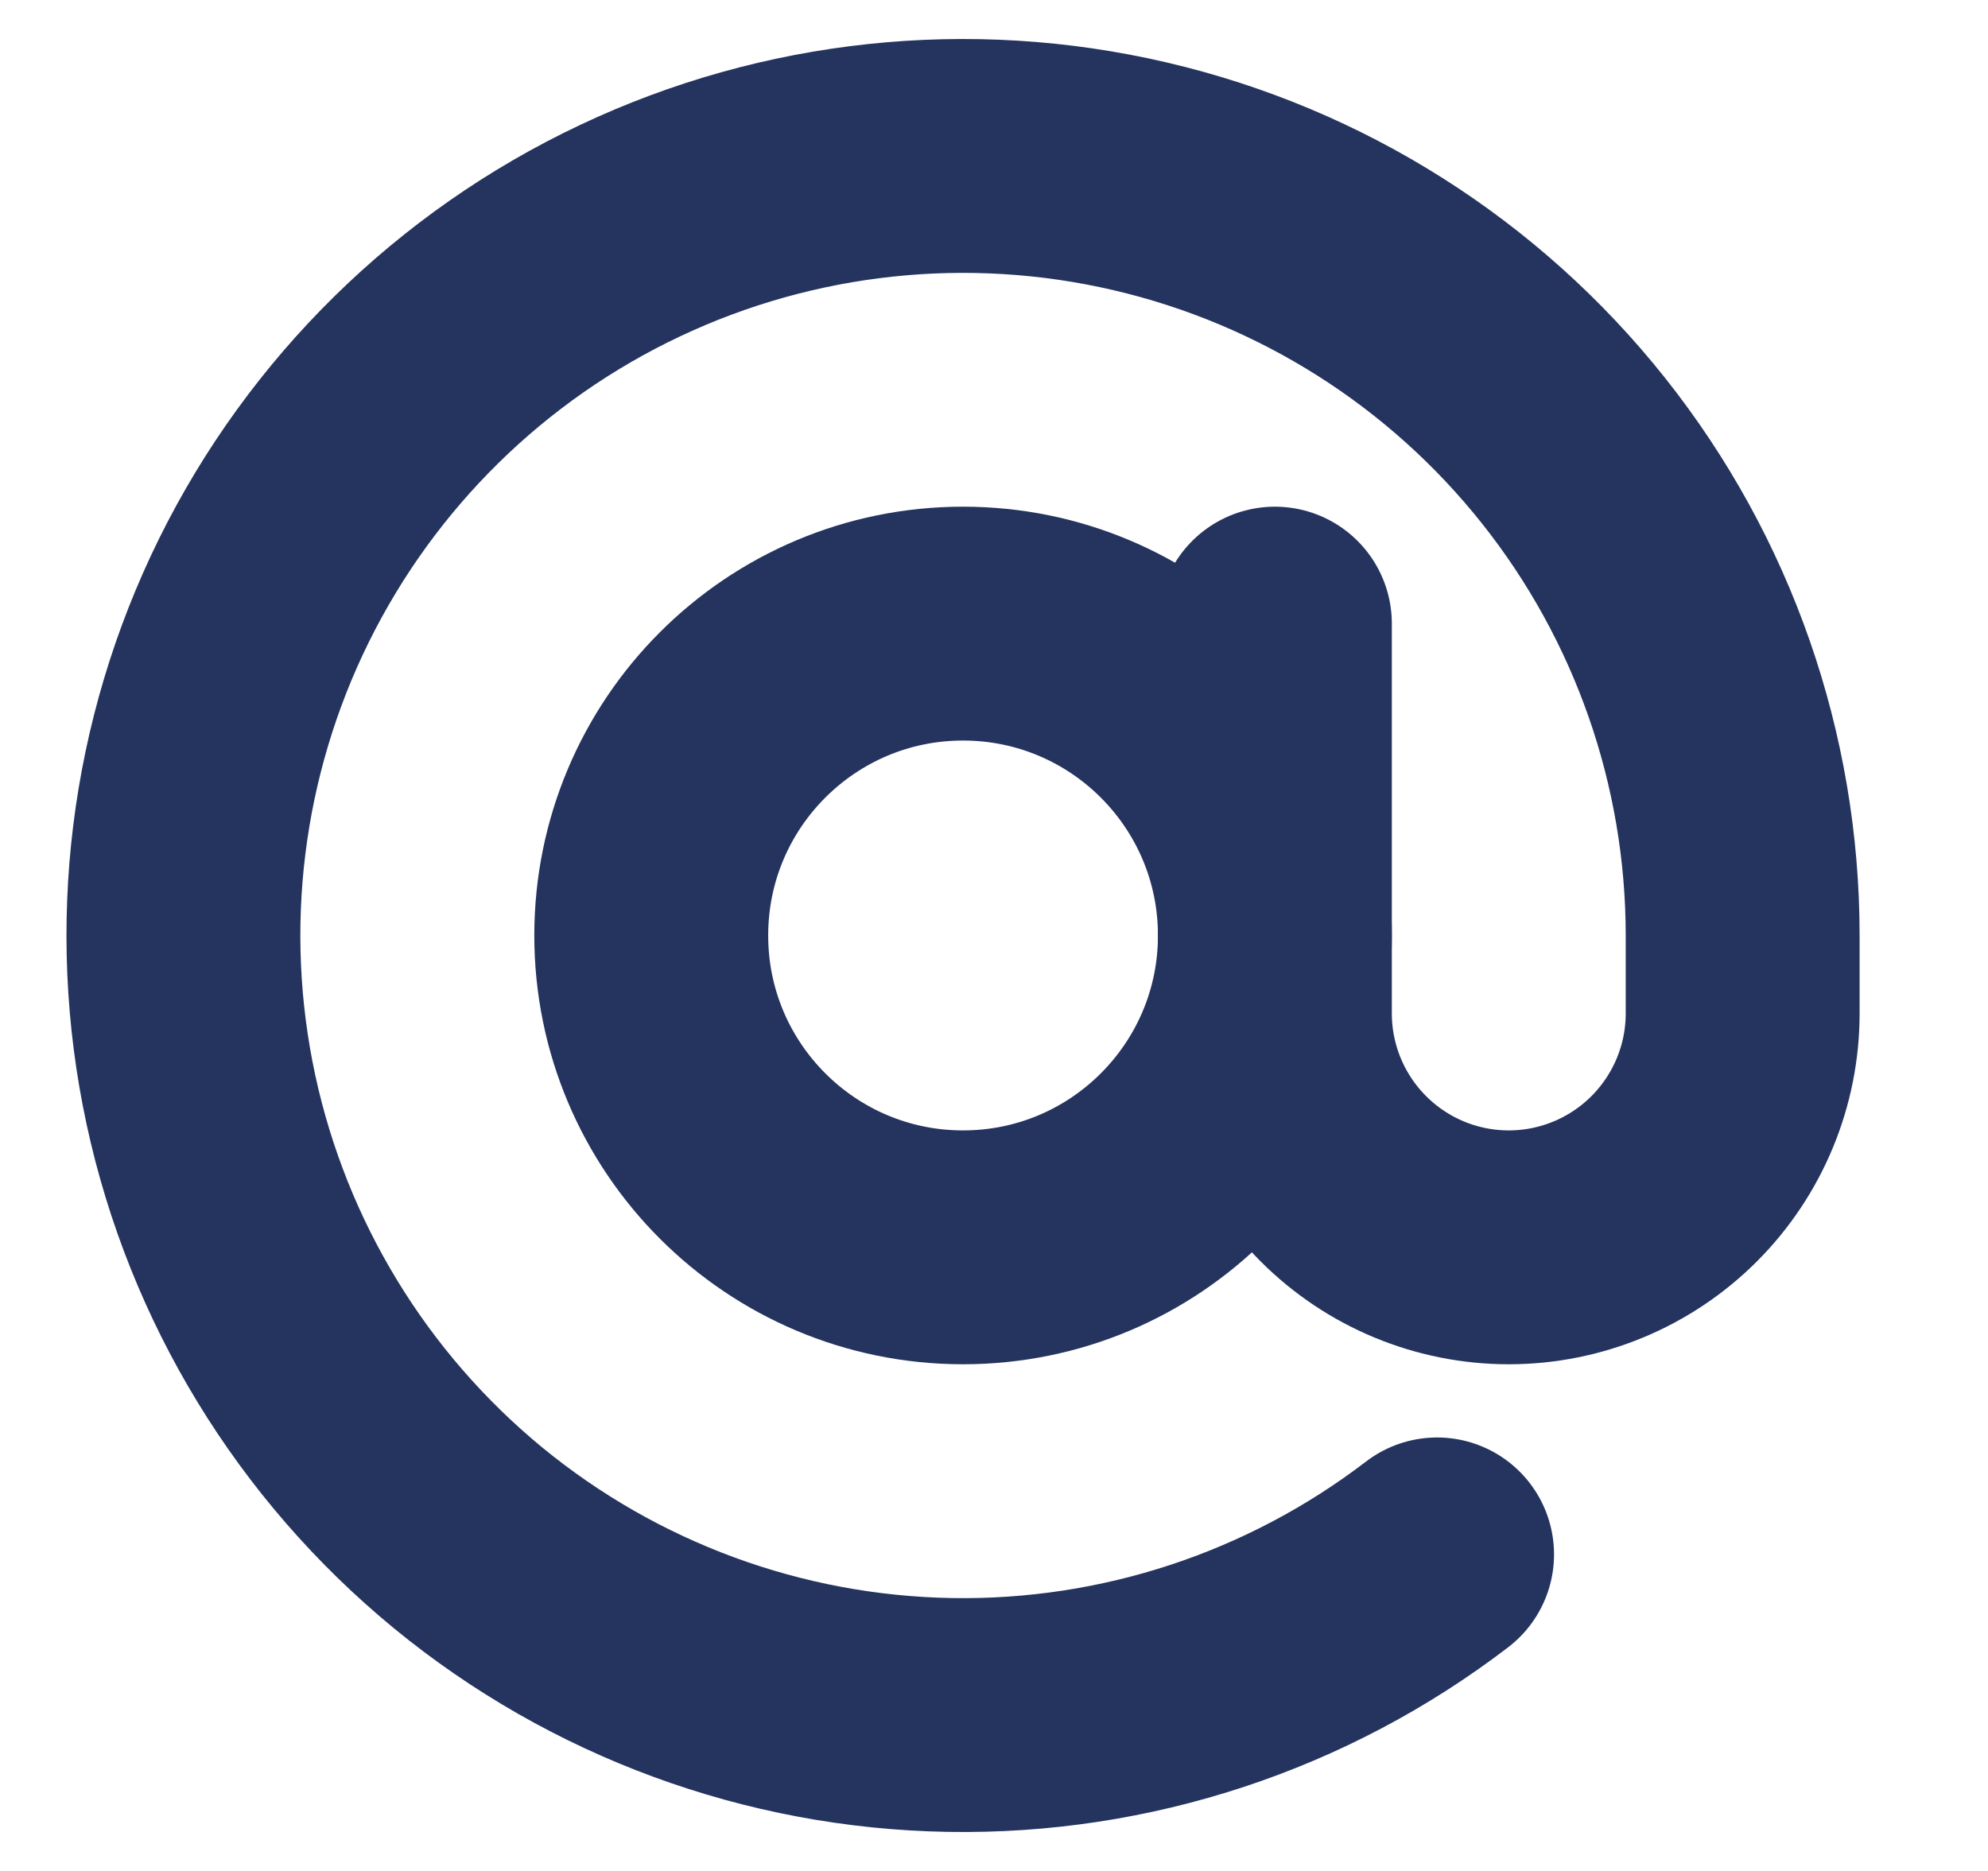 <svg width="17" height="16" viewBox="0 0 17 16" fill="none" xmlns="http://www.w3.org/2000/svg">
<g clip-path="url(#clip0_1626_2981)">
<path d="M8.235 10.667C9.708 10.667 10.902 9.473 10.902 8C10.902 6.527 9.708 5.333 8.235 5.333C6.763 5.333 5.569 6.527 5.569 8C5.569 9.473 6.763 10.667 8.235 10.667Z" stroke="#24345F" stroke-width="2" stroke-linecap="round" stroke-linejoin="round"/>
<path d="M10.902 5.333V8.667C10.902 9.197 11.113 9.706 11.488 10.081C11.863 10.456 12.371 10.667 12.902 10.667C13.432 10.667 13.941 10.456 14.316 10.081C14.691 9.706 14.902 9.197 14.902 8.667V8C14.902 6.495 14.393 5.035 13.457 3.856C12.522 2.678 11.216 1.85 9.75 1.508C8.285 1.166 6.747 1.33 5.387 1.973C4.026 2.616 2.924 3.7 2.257 5.049C1.591 6.398 1.401 7.933 1.718 9.404C2.035 10.875 2.84 12.195 4.002 13.151C5.165 14.106 6.616 14.64 8.121 14.666C9.625 14.692 11.094 14.208 12.289 13.293" stroke="#24345F" stroke-width="2" stroke-linecap="round" stroke-linejoin="round"/>
</g>
<defs>
<clipPath id="clip0_1626_2981">
<rect width="16" height="16" fill="white" transform="translate(0.235)"/>
</clipPath>
</defs>
</svg>
